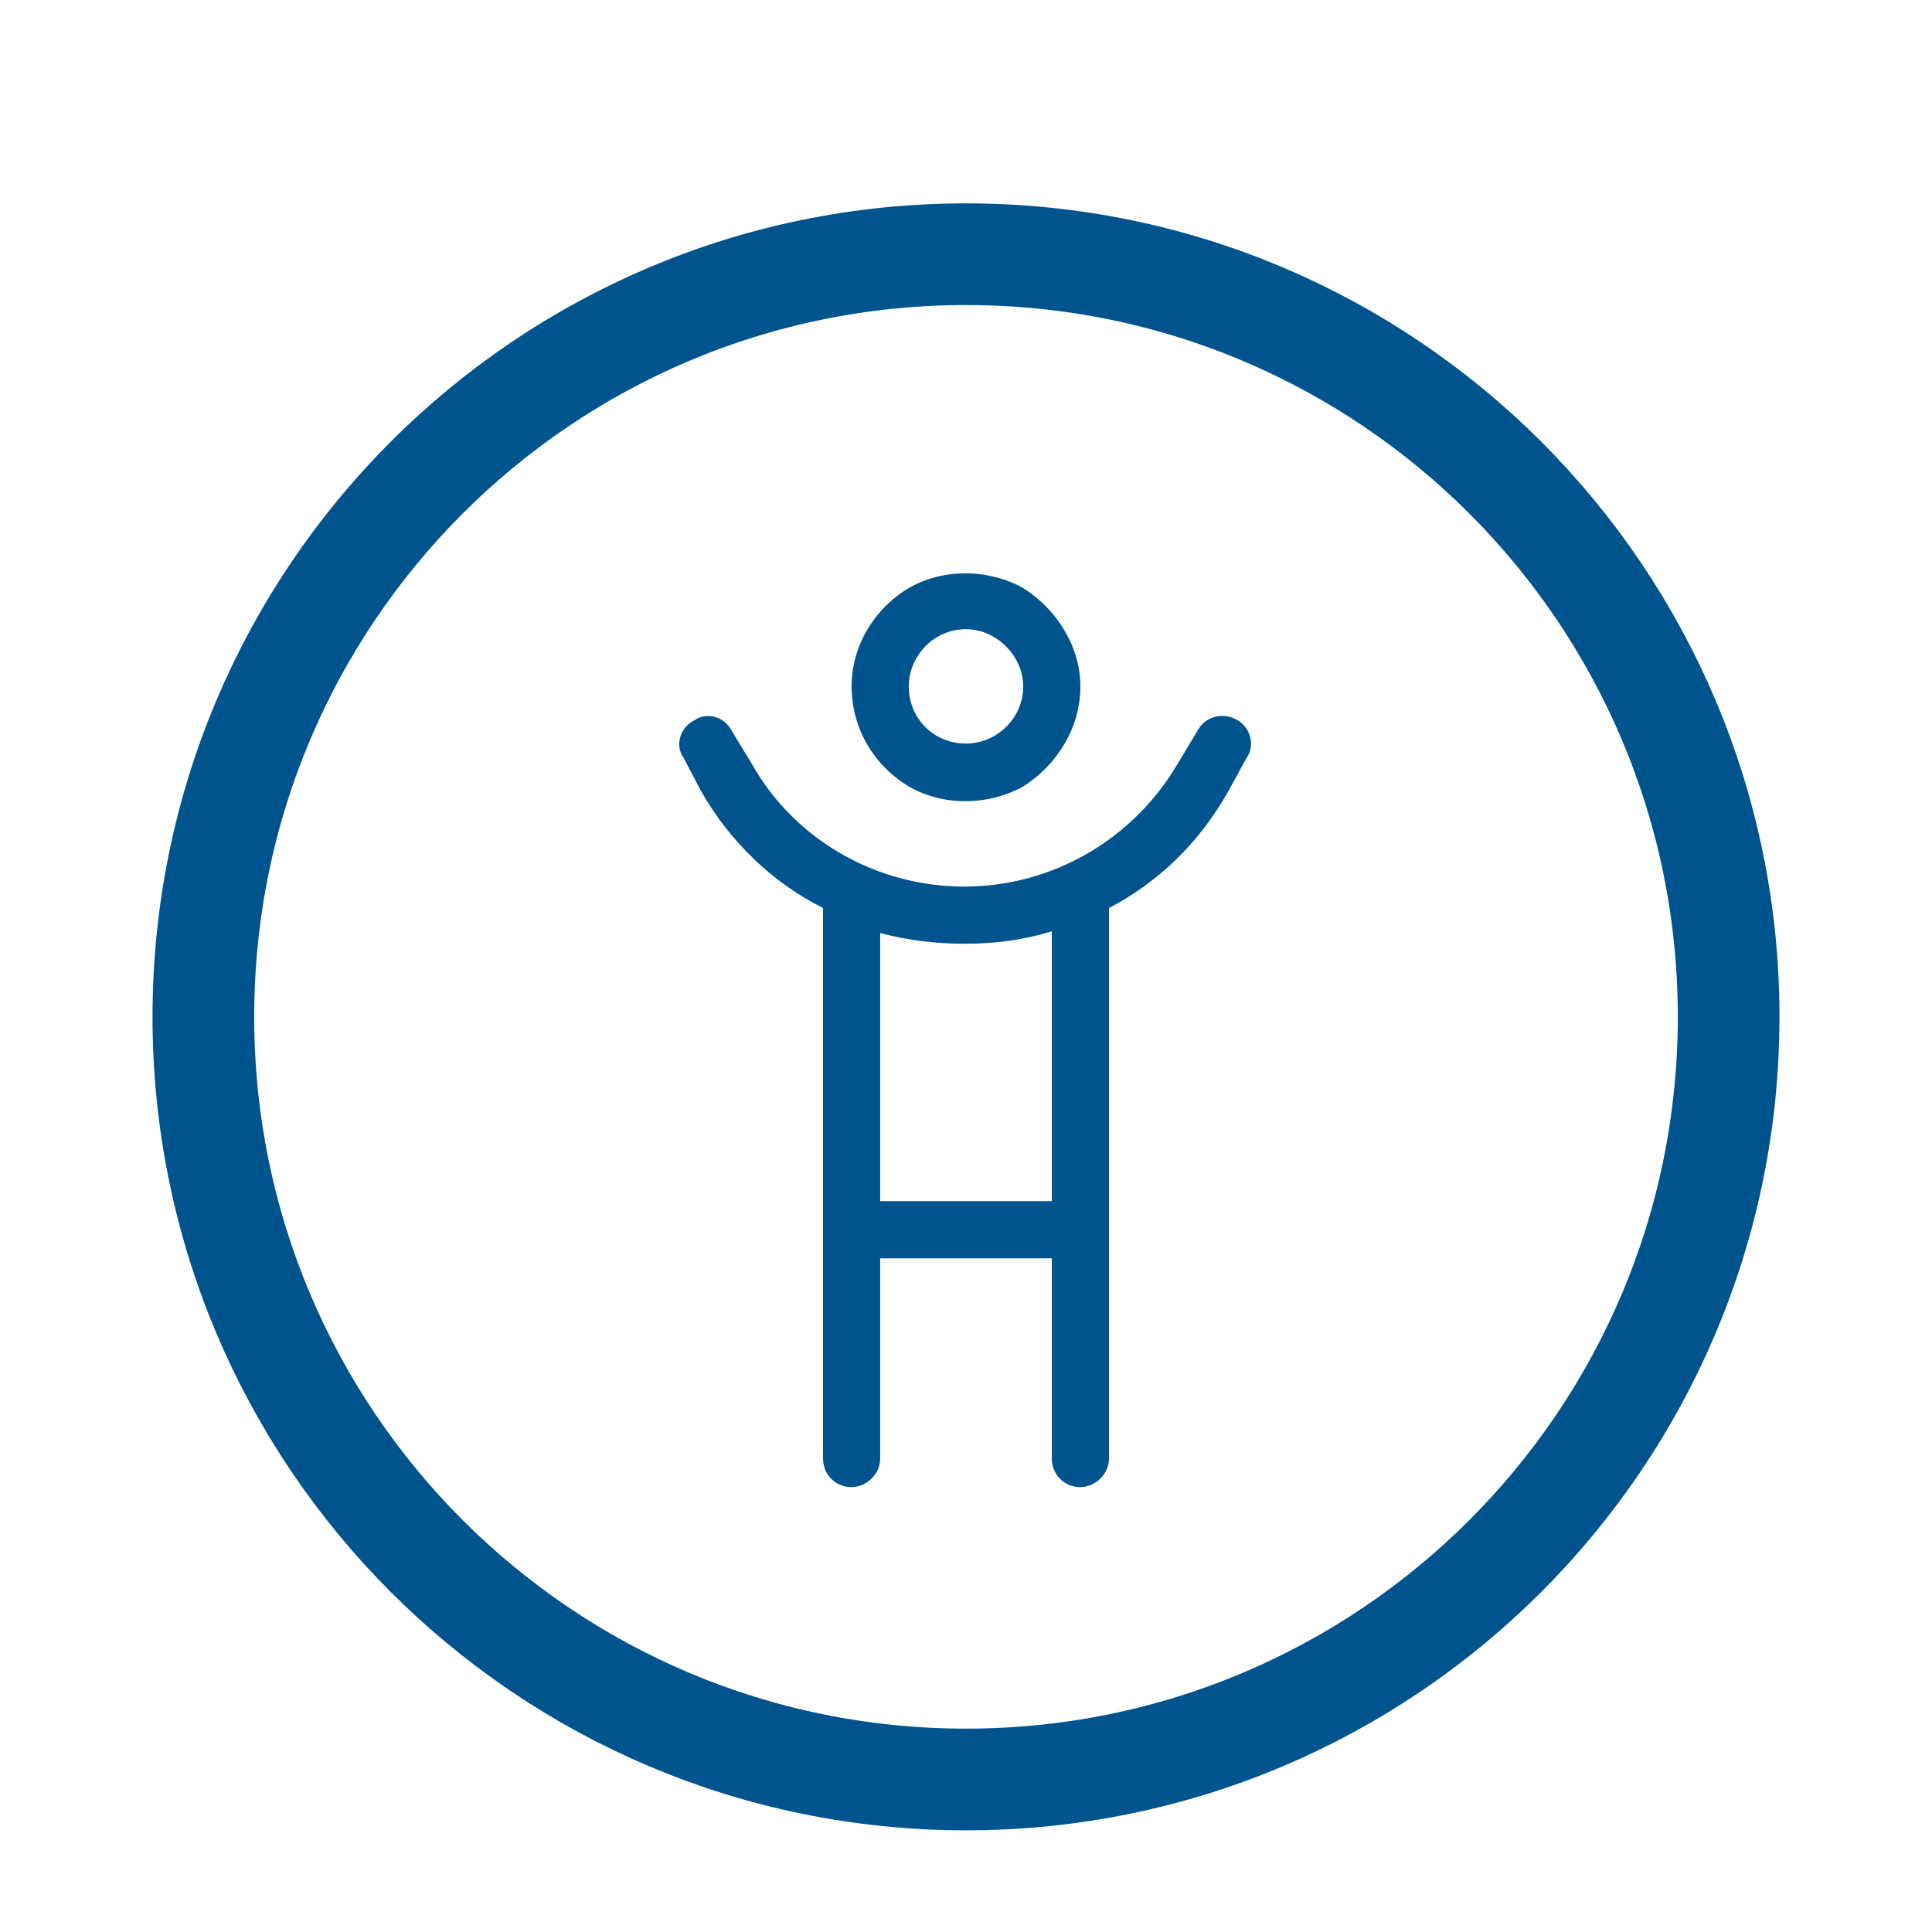 <svg width="38" height="38" viewBox="0 0 38 38" fill="none" xmlns="http://www.w3.org/2000/svg">
<g filter="url(#filter0_dd_5651_52536)">
<path d="M3 18C3 9.163 10.163 2 19 2C27.837 2 35 9.163 35 18C35 26.837 27.837 34 19 34C10.163 34 3 26.837 3 18Z" fill="white"/>
<path d="M4 18C4 9.716 10.716 3 19 3C27.284 3 34 9.716 34 18C34 26.284 27.284 33 19 33C10.716 33 4 26.284 4 18Z" stroke="#00548E" stroke-width="2"/>
<path d="M20.125 11.5C20.125 10.902 19.598 10.375 19 10.375C18.367 10.375 17.875 10.902 17.875 11.5C17.875 12.133 18.367 12.625 19 12.625C19.598 12.625 20.125 12.133 20.125 11.5ZM16.75 11.5C16.75 10.727 17.172 9.988 17.875 9.566C18.543 9.18 19.422 9.18 20.125 9.566C20.793 9.988 21.25 10.727 21.25 11.5C21.25 12.309 20.793 13.047 20.125 13.469C19.422 13.855 18.543 13.855 17.875 13.469C17.172 13.047 16.75 12.309 16.75 11.5ZM16.188 15.859C15.203 15.367 14.359 14.559 13.797 13.574L13.445 12.906C13.27 12.66 13.375 12.309 13.656 12.168C13.902 11.992 14.254 12.098 14.395 12.379L14.781 13.012C15.625 14.523 17.242 15.438 18.965 15.438C20.688 15.438 22.27 14.523 23.148 13.047L23.57 12.344C23.711 12.098 24.062 11.992 24.344 12.168C24.59 12.309 24.695 12.66 24.52 12.906L24.133 13.609C23.57 14.594 22.762 15.367 21.812 15.859V26.688C21.812 27.004 21.531 27.25 21.25 27.25C20.934 27.25 20.688 27.004 20.688 26.688V22.75H17.312V26.688C17.312 27.004 17.031 27.25 16.75 27.25C16.434 27.25 16.188 27.004 16.188 26.688V15.859ZM17.312 16.352V21.625H20.688V16.316C20.125 16.492 19.562 16.562 18.965 16.562C18.402 16.562 17.84 16.492 17.312 16.352Z" fill="#00548E"/>
</g>
<defs>
<filter id="filter0_dd_5651_52536" x="0" y="0" width="38" height="38" filterUnits="userSpaceOnUse" color-interpolation-filters="sRGB">
<feFlood flood-opacity="0" result="BackgroundImageFix"/>
<feColorMatrix in="SourceAlpha" type="matrix" values="0 0 0 0 0 0 0 0 0 0 0 0 0 0 0 0 0 0 127 0" result="hardAlpha"/>
<feOffset dy="1"/>
<feGaussianBlur stdDeviation="1"/>
<feColorMatrix type="matrix" values="0 0 0 0 0 0 0 0 0 0 0 0 0 0 0 0 0 0 0.06 0"/>
<feBlend mode="normal" in2="BackgroundImageFix" result="effect1_dropShadow_5651_52536"/>
<feColorMatrix in="SourceAlpha" type="matrix" values="0 0 0 0 0 0 0 0 0 0 0 0 0 0 0 0 0 0 127 0" result="hardAlpha"/>
<feOffset dy="1"/>
<feGaussianBlur stdDeviation="1.5"/>
<feColorMatrix type="matrix" values="0 0 0 0 0 0 0 0 0 0 0 0 0 0 0 0 0 0 0.1 0"/>
<feBlend mode="normal" in2="effect1_dropShadow_5651_52536" result="effect2_dropShadow_5651_52536"/>
<feBlend mode="normal" in="SourceGraphic" in2="effect2_dropShadow_5651_52536" result="shape"/>
</filter>
</defs>
</svg>
